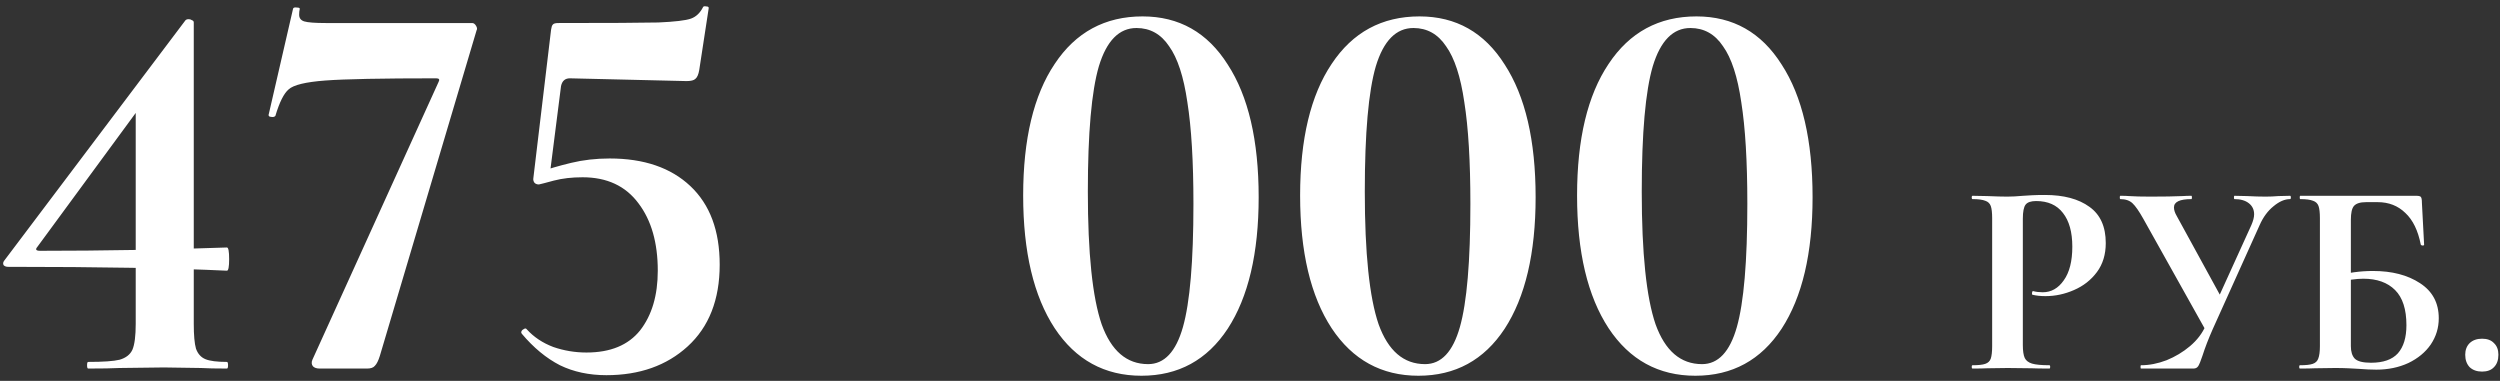 <?xml version="1.0" encoding="UTF-8"?> <svg xmlns="http://www.w3.org/2000/svg" width="407" height="62" viewBox="0 0 407 62" fill="none"><rect x="0" y="0" width="407" height="62" fill="#333333" stroke="none"/><path d="M31.545 52.71C31.545 54.57 31.665 55.92 31.905 56.76C32.205 57.6 32.715 58.17 33.435 58.47C34.155 58.77 35.325 58.92 36.945 58.92C37.065 58.92 37.125 59.1 37.125 59.46C37.125 59.82 37.065 60 36.945 60C35.145 60 33.735 59.97 32.715 59.91L26.685 59.82L19.485 59.91C18.285 59.97 16.575 60 14.355 60C14.235 60 14.175 59.82 14.175 59.46C14.175 59.1 14.235 58.92 14.355 58.92C16.815 58.92 18.525 58.8 19.485 58.56C20.505 58.26 21.195 57.72 21.555 56.94C21.915 56.1 22.095 54.69 22.095 52.71V15.99L26.235 12.75L6.075 40.2C5.715 40.62 5.865 40.83 6.525 40.83C16.725 40.83 26.865 40.65 36.945 40.29C37.185 40.29 37.305 40.92 37.305 42.18C37.305 43.44 37.185 44.07 36.945 44.07C28.125 43.65 16.245 43.44 1.305 43.44C1.005 43.44 0.765 43.35 0.585 43.17C0.465 42.93 0.495 42.69 0.675 42.45L30.195 3.3C30.315 3.18 30.495 3.12 30.735 3.12C30.915 3.12 31.095 3.18 31.275 3.3C31.455 3.36 31.545 3.48 31.545 3.66V52.71ZM61.842 57.93C61.602 58.71 61.332 59.25 61.032 59.55C60.792 59.85 60.372 60 59.772 60H52.032C51.552 60 51.192 59.88 50.952 59.64C50.712 59.34 50.682 58.98 50.862 58.56L71.382 13.38C71.622 12.96 71.502 12.75 71.022 12.75C62.142 12.75 56.112 12.87 52.932 13.11C49.752 13.35 47.772 13.83 46.992 14.55C46.212 15.21 45.492 16.65 44.832 18.87C44.712 18.99 44.562 19.05 44.382 19.05C44.202 19.05 44.022 19.02 43.842 18.96C43.722 18.84 43.692 18.72 43.752 18.6L47.712 1.41C47.772 1.23 47.982 1.17 48.342 1.23C48.702 1.23 48.852 1.32 48.792 1.5C48.732 1.74 48.702 2.04 48.702 2.4C48.702 2.94 48.972 3.3 49.512 3.48C50.112 3.66 51.282 3.75 53.022 3.75H76.872C77.112 3.75 77.322 3.9 77.502 4.2C77.682 4.5 77.712 4.74 77.592 4.92L61.842 57.93ZM87.736 30.03C87.436 30.03 87.196 29.94 87.016 29.76C86.836 29.52 86.776 29.25 86.836 28.95L89.716 4.83C89.776 4.41 89.866 4.14 89.986 4.02C90.106 3.84 90.406 3.75 90.886 3.75C99.046 3.75 104.476 3.72 107.176 3.66C109.876 3.54 111.646 3.33 112.486 3.03C113.326 2.73 113.986 2.1 114.466 1.14C114.526 1.02 114.706 0.99 115.006 1.05C115.306 1.05 115.426 1.17 115.366 1.41L113.836 11.4C113.716 12.12 113.506 12.6 113.206 12.84C112.966 13.08 112.486 13.2 111.766 13.2L92.776 12.75C91.996 12.75 91.516 13.17 91.336 14.01L89.446 28.86L87.736 30.03ZM85.756 53.61C86.896 54.87 88.336 55.83 90.076 56.49C91.816 57.09 93.616 57.39 95.476 57.39C99.376 57.39 102.286 56.19 104.206 53.79C106.126 51.33 107.086 48.09 107.086 44.07C107.086 39.51 106.036 35.85 103.936 33.09C101.836 30.27 98.806 28.86 94.846 28.86C93.106 28.86 91.546 29.04 90.166 29.4C88.846 29.76 88.036 29.97 87.736 30.03C87.676 30.03 87.646 29.94 87.646 29.76C87.646 29.46 87.676 29.13 87.736 28.77C87.856 28.41 87.946 28.14 88.006 27.96C89.326 27.48 90.976 27 92.956 26.52C94.936 26.04 97.036 25.8 99.256 25.8C104.836 25.8 109.216 27.3 112.396 30.3C115.576 33.3 117.166 37.56 117.166 43.08C117.166 48.78 115.426 53.22 111.946 56.4C108.526 59.52 104.116 61.08 98.716 61.08C95.896 61.08 93.376 60.54 91.156 59.46C88.936 58.32 86.866 56.61 84.946 54.33L84.856 54.15C84.856 53.91 84.976 53.73 85.216 53.61C85.456 53.43 85.636 53.43 85.756 53.61ZM185.831 61.17C179.831 61.17 175.121 58.59 171.701 53.43C168.281 48.21 166.571 41.01 166.571 31.83C166.571 22.65 168.281 15.51 171.701 10.41C175.121 5.25 179.891 2.67 186.011 2.67C191.951 2.67 196.571 5.28 199.871 10.5C203.231 15.66 204.911 22.86 204.911 32.1C204.911 41.22 203.231 48.36 199.871 53.52C196.511 58.62 191.831 61.17 185.831 61.17ZM186.911 59.28C189.551 59.28 191.441 57.27 192.581 53.25C193.721 49.23 194.291 42.54 194.291 33.18C194.291 26.28 193.961 20.76 193.301 16.62C192.701 12.48 191.711 9.45 190.331 7.53C189.011 5.55 187.241 4.56 185.021 4.56C182.201 4.56 180.161 6.63 178.901 10.77C177.701 14.85 177.101 21.66 177.101 31.2C177.101 41.22 177.851 48.42 179.351 52.8C180.911 57.12 183.431 59.28 186.911 59.28ZM230.919 61.17C224.919 61.17 220.209 58.59 216.789 53.43C213.369 48.21 211.659 41.01 211.659 31.83C211.659 22.65 213.369 15.51 216.789 10.41C220.209 5.25 224.979 2.67 231.099 2.67C237.039 2.67 241.659 5.28 244.959 10.5C248.319 15.66 249.999 22.86 249.999 32.1C249.999 41.22 248.319 48.36 244.959 53.52C241.599 58.62 236.919 61.17 230.919 61.17ZM231.999 59.28C234.639 59.28 236.529 57.27 237.669 53.25C238.809 49.23 239.379 42.54 239.379 33.18C239.379 26.28 239.049 20.76 238.389 16.62C237.789 12.48 236.799 9.45 235.419 7.53C234.099 5.55 232.329 4.56 230.109 4.56C227.289 4.56 225.249 6.63 223.989 10.77C222.789 14.85 222.189 21.66 222.189 31.2C222.189 41.22 222.939 48.42 224.439 52.8C225.999 57.12 228.519 59.28 231.999 59.28ZM276.007 61.17C270.007 61.17 265.297 58.59 261.877 53.43C258.457 48.21 256.747 41.01 256.747 31.83C256.747 22.65 258.457 15.51 261.877 10.41C265.297 5.25 270.067 2.67 276.187 2.67C282.127 2.67 286.747 5.28 290.047 10.5C293.407 15.66 295.087 22.86 295.087 32.1C295.087 41.22 293.407 48.36 290.047 53.52C286.687 58.62 282.007 61.17 276.007 61.17ZM277.087 59.28C279.727 59.28 281.617 57.27 282.757 53.25C283.897 49.23 284.467 42.54 284.467 33.18C284.467 26.28 284.137 20.76 283.477 16.62C282.877 12.48 281.887 9.45 280.507 7.53C279.187 5.55 277.417 4.56 275.197 4.56C272.377 4.56 270.337 6.63 269.077 10.77C267.877 14.85 267.277 21.66 267.277 31.2C267.277 41.22 268.027 48.42 269.527 52.8C271.087 57.12 273.607 59.28 277.087 59.28ZM329.318 56.175C329.318 57.135 329.423 57.84 329.633 58.29C329.843 58.71 330.233 59.01 330.803 59.19C331.403 59.37 332.348 59.46 333.638 59.46C333.728 59.46 333.773 59.55 333.773 59.73C333.773 59.91 333.728 60 333.638 60C332.408 60 331.448 59.985 330.758 59.955L326.843 59.91L323.558 59.955C322.958 59.985 322.148 60 321.128 60C321.038 60 320.993 59.91 320.993 59.73C320.993 59.55 321.038 59.46 321.128 59.46C322.088 59.46 322.778 59.385 323.198 59.235C323.648 59.085 323.948 58.8 324.098 58.38C324.248 57.93 324.323 57.255 324.323 56.355V35.52C324.323 34.62 324.248 33.96 324.098 33.54C323.948 33.12 323.648 32.835 323.198 32.685C322.748 32.505 322.058 32.415 321.128 32.415C321.038 32.415 320.993 32.325 320.993 32.145C320.993 31.965 321.038 31.875 321.128 31.875L323.513 31.92C324.893 31.98 325.988 32.01 326.798 32.01C327.518 32.01 328.373 31.965 329.363 31.875C329.753 31.845 330.248 31.815 330.848 31.785C331.448 31.755 332.138 31.74 332.918 31.74C335.978 31.74 338.393 32.385 340.163 33.675C341.933 34.935 342.818 36.9 342.818 39.57C342.818 41.43 342.338 43.005 341.378 44.295C340.418 45.585 339.173 46.56 337.643 47.22C336.143 47.88 334.598 48.21 333.008 48.21C332.198 48.21 331.493 48.135 330.893 47.985C330.833 47.985 330.803 47.91 330.803 47.76C330.803 47.67 330.818 47.58 330.848 47.49C330.908 47.4 330.968 47.37 331.028 47.4C331.478 47.52 331.988 47.58 332.558 47.58C333.938 47.58 335.078 46.935 335.978 45.645C336.908 44.355 337.373 42.525 337.373 40.155C337.373 37.785 336.863 35.955 335.843 34.665C334.853 33.375 333.398 32.73 331.478 32.73C330.638 32.73 330.068 32.925 329.768 33.315C329.468 33.705 329.318 34.47 329.318 35.61V56.175ZM366.521 36.645C366.821 35.955 366.971 35.37 366.971 34.89C366.971 34.14 366.686 33.54 366.116 33.09C365.546 32.64 364.766 32.415 363.776 32.415C363.716 32.415 363.686 32.325 363.686 32.145C363.686 31.965 363.716 31.875 363.776 31.875L365.801 31.92C366.941 31.98 367.961 32.01 368.861 32.01C369.521 32.01 370.211 31.98 370.931 31.92L372.821 31.875C372.911 31.875 372.956 31.965 372.956 32.145C372.956 32.325 372.911 32.415 372.821 32.415C371.951 32.415 371.051 32.805 370.121 33.585C369.191 34.335 368.441 35.355 367.871 36.645L360.221 53.61C359.531 55.17 358.976 56.61 358.556 57.93C358.286 58.74 358.061 59.295 357.881 59.595C357.701 59.865 357.446 60 357.116 60H348.566C348.506 60 348.476 59.91 348.476 59.73C348.476 59.55 348.506 59.46 348.566 59.46C349.916 59.46 351.296 59.19 352.706 58.65C354.116 58.08 355.391 57.315 356.531 56.355C357.701 55.365 358.556 54.24 359.096 52.98L366.521 36.645ZM348.926 35.61C348.236 34.38 347.651 33.54 347.171 33.09C346.691 32.64 346.031 32.415 345.191 32.415C345.131 32.415 345.101 32.325 345.101 32.145C345.101 31.965 345.131 31.875 345.191 31.875C345.851 31.875 346.316 31.89 346.586 31.92C347.486 31.98 348.656 32.01 350.096 32.01C352.226 32.01 353.981 31.98 355.361 31.92C355.751 31.89 356.216 31.875 356.756 31.875C356.816 31.875 356.846 31.965 356.846 32.145C356.846 32.325 356.816 32.415 356.756 32.415C354.866 32.415 353.921 32.865 353.921 33.765C353.921 34.185 354.071 34.65 354.371 35.16L361.886 48.885L359.321 54.195L348.926 35.61ZM386.861 60.18C386.051 60.18 385.076 60.135 383.936 60.045C383.486 60.015 382.931 59.985 382.271 59.955C381.641 59.925 380.936 59.91 380.156 59.91L376.871 59.955C376.271 59.985 375.461 60 374.441 60C374.351 60 374.306 59.91 374.306 59.73C374.306 59.55 374.351 59.46 374.441 59.46C375.401 59.46 376.091 59.385 376.511 59.235C376.961 59.085 377.261 58.8 377.411 58.38C377.591 57.93 377.681 57.255 377.681 56.355V35.52C377.681 34.62 377.606 33.96 377.456 33.54C377.306 33.12 377.006 32.835 376.556 32.685C376.106 32.505 375.416 32.415 374.486 32.415C374.426 32.415 374.396 32.325 374.396 32.145C374.396 31.965 374.426 31.875 374.486 31.875H393.341C393.761 31.875 394.016 31.935 394.106 32.055C394.226 32.175 394.286 32.49 394.286 33L394.646 39.84C394.646 39.93 394.571 39.975 394.421 39.975C394.271 39.975 394.166 39.93 394.106 39.84C393.656 37.53 392.816 35.805 391.586 34.665C390.386 33.495 388.886 32.91 387.086 32.91H385.196C384.236 32.91 383.576 33.12 383.216 33.54C382.886 33.93 382.721 34.68 382.721 35.79V56.355C382.721 57.255 382.931 57.93 383.351 58.38C383.801 58.83 384.686 59.055 386.006 59.055C387.986 59.055 389.441 58.545 390.371 57.525C391.301 56.475 391.766 54.945 391.766 52.935C391.766 50.355 391.151 48.45 389.921 47.22C388.691 45.99 386.966 45.375 384.746 45.375C383.606 45.375 382.226 45.57 380.606 45.96L380.336 44.925C382.286 44.385 384.281 44.115 386.321 44.115C389.411 44.115 391.961 44.775 393.971 46.095C396.011 47.415 397.031 49.32 397.031 51.81C397.031 53.37 396.596 54.795 395.726 56.085C394.856 57.345 393.641 58.35 392.081 59.1C390.521 59.82 388.781 60.18 386.861 60.18ZM404.084 60.495C403.244 60.495 402.569 60.255 402.059 59.775C401.579 59.265 401.339 58.59 401.339 57.75C401.339 56.97 401.579 56.34 402.059 55.86C402.569 55.38 403.244 55.14 404.084 55.14C404.924 55.14 405.569 55.38 406.019 55.86C406.499 56.31 406.739 56.94 406.739 57.75C406.739 58.62 406.499 59.295 406.019 59.775C405.569 60.255 404.924 60.495 404.084 60.495Z" fill="white"></path></svg> 